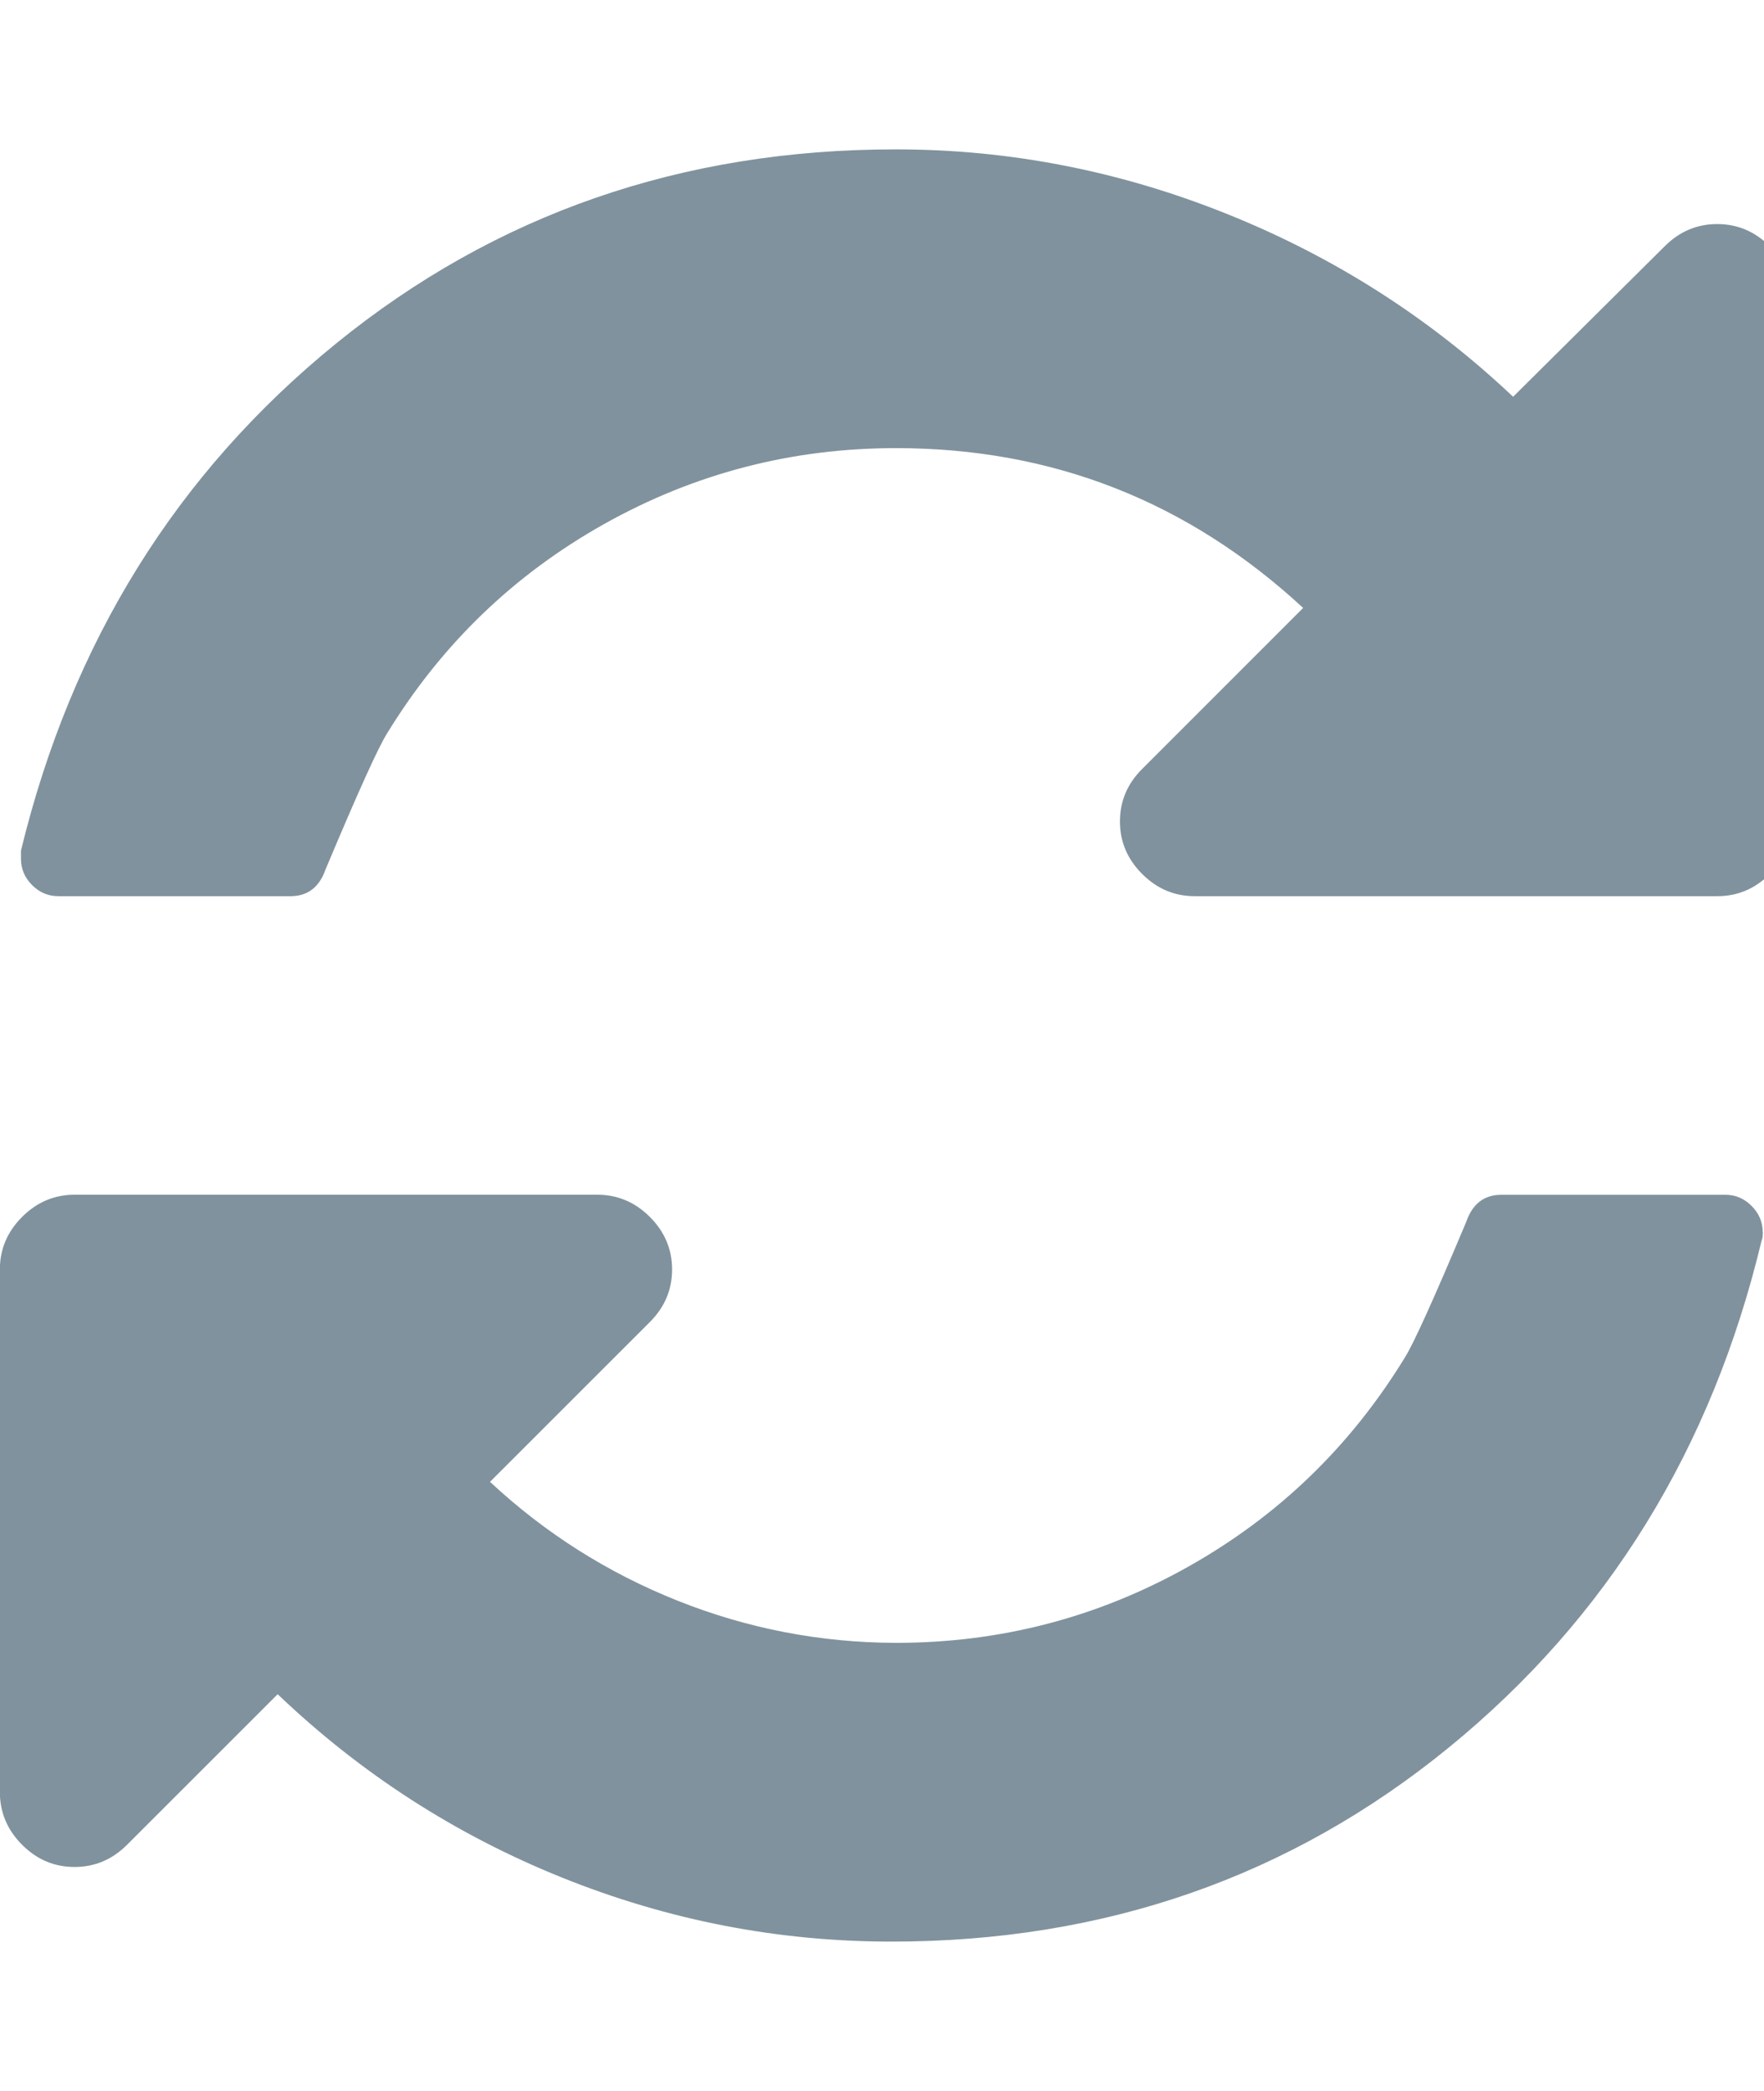 <svg xmlns="http://www.w3.org/2000/svg" width="100%" height="100%" fill="#80929D" viewBox="0 0 27 32">
    <path d="M26.982 18.857q0 .09-.018.125-1.143 4.786-4.786 7.76t-8.536 2.972q-2.607 0-5.045-.982T4.25 25.928l-2.305 2.304q-.34.34-.804.34t-.803-.34-.34-.804v-8q0-.464.34-.804t.804-.34h8q.465 0 .805.34t.34.804-.34.804L7.5 22.678q1.267 1.18 2.874 1.82t3.34.644q2.392 0 4.463-1.16t3.32-3.197q.197-.304.947-2.09.143-.41.536-.41h3.43q.23 0 .4.17t.17.402zM27.43 4.57v8q0 .465-.34.805t-.804.34h-8q-.464 0-.804-.34t-.34-.804.34-.803l2.464-2.464q-2.643-2.446-6.232-2.446-2.393 0-4.464 1.16t-3.32 3.197q-.197.304-.947 2.09-.143.41-.536.41H.893q-.232 0-.402-.17t-.17-.402v-.125q1.162-4.786 4.822-7.76t8.57-2.972q2.608 0 5.072.99t4.375 2.796l2.32-2.303q.34-.34.804-.34t.804.34.34.804z"/></svg>